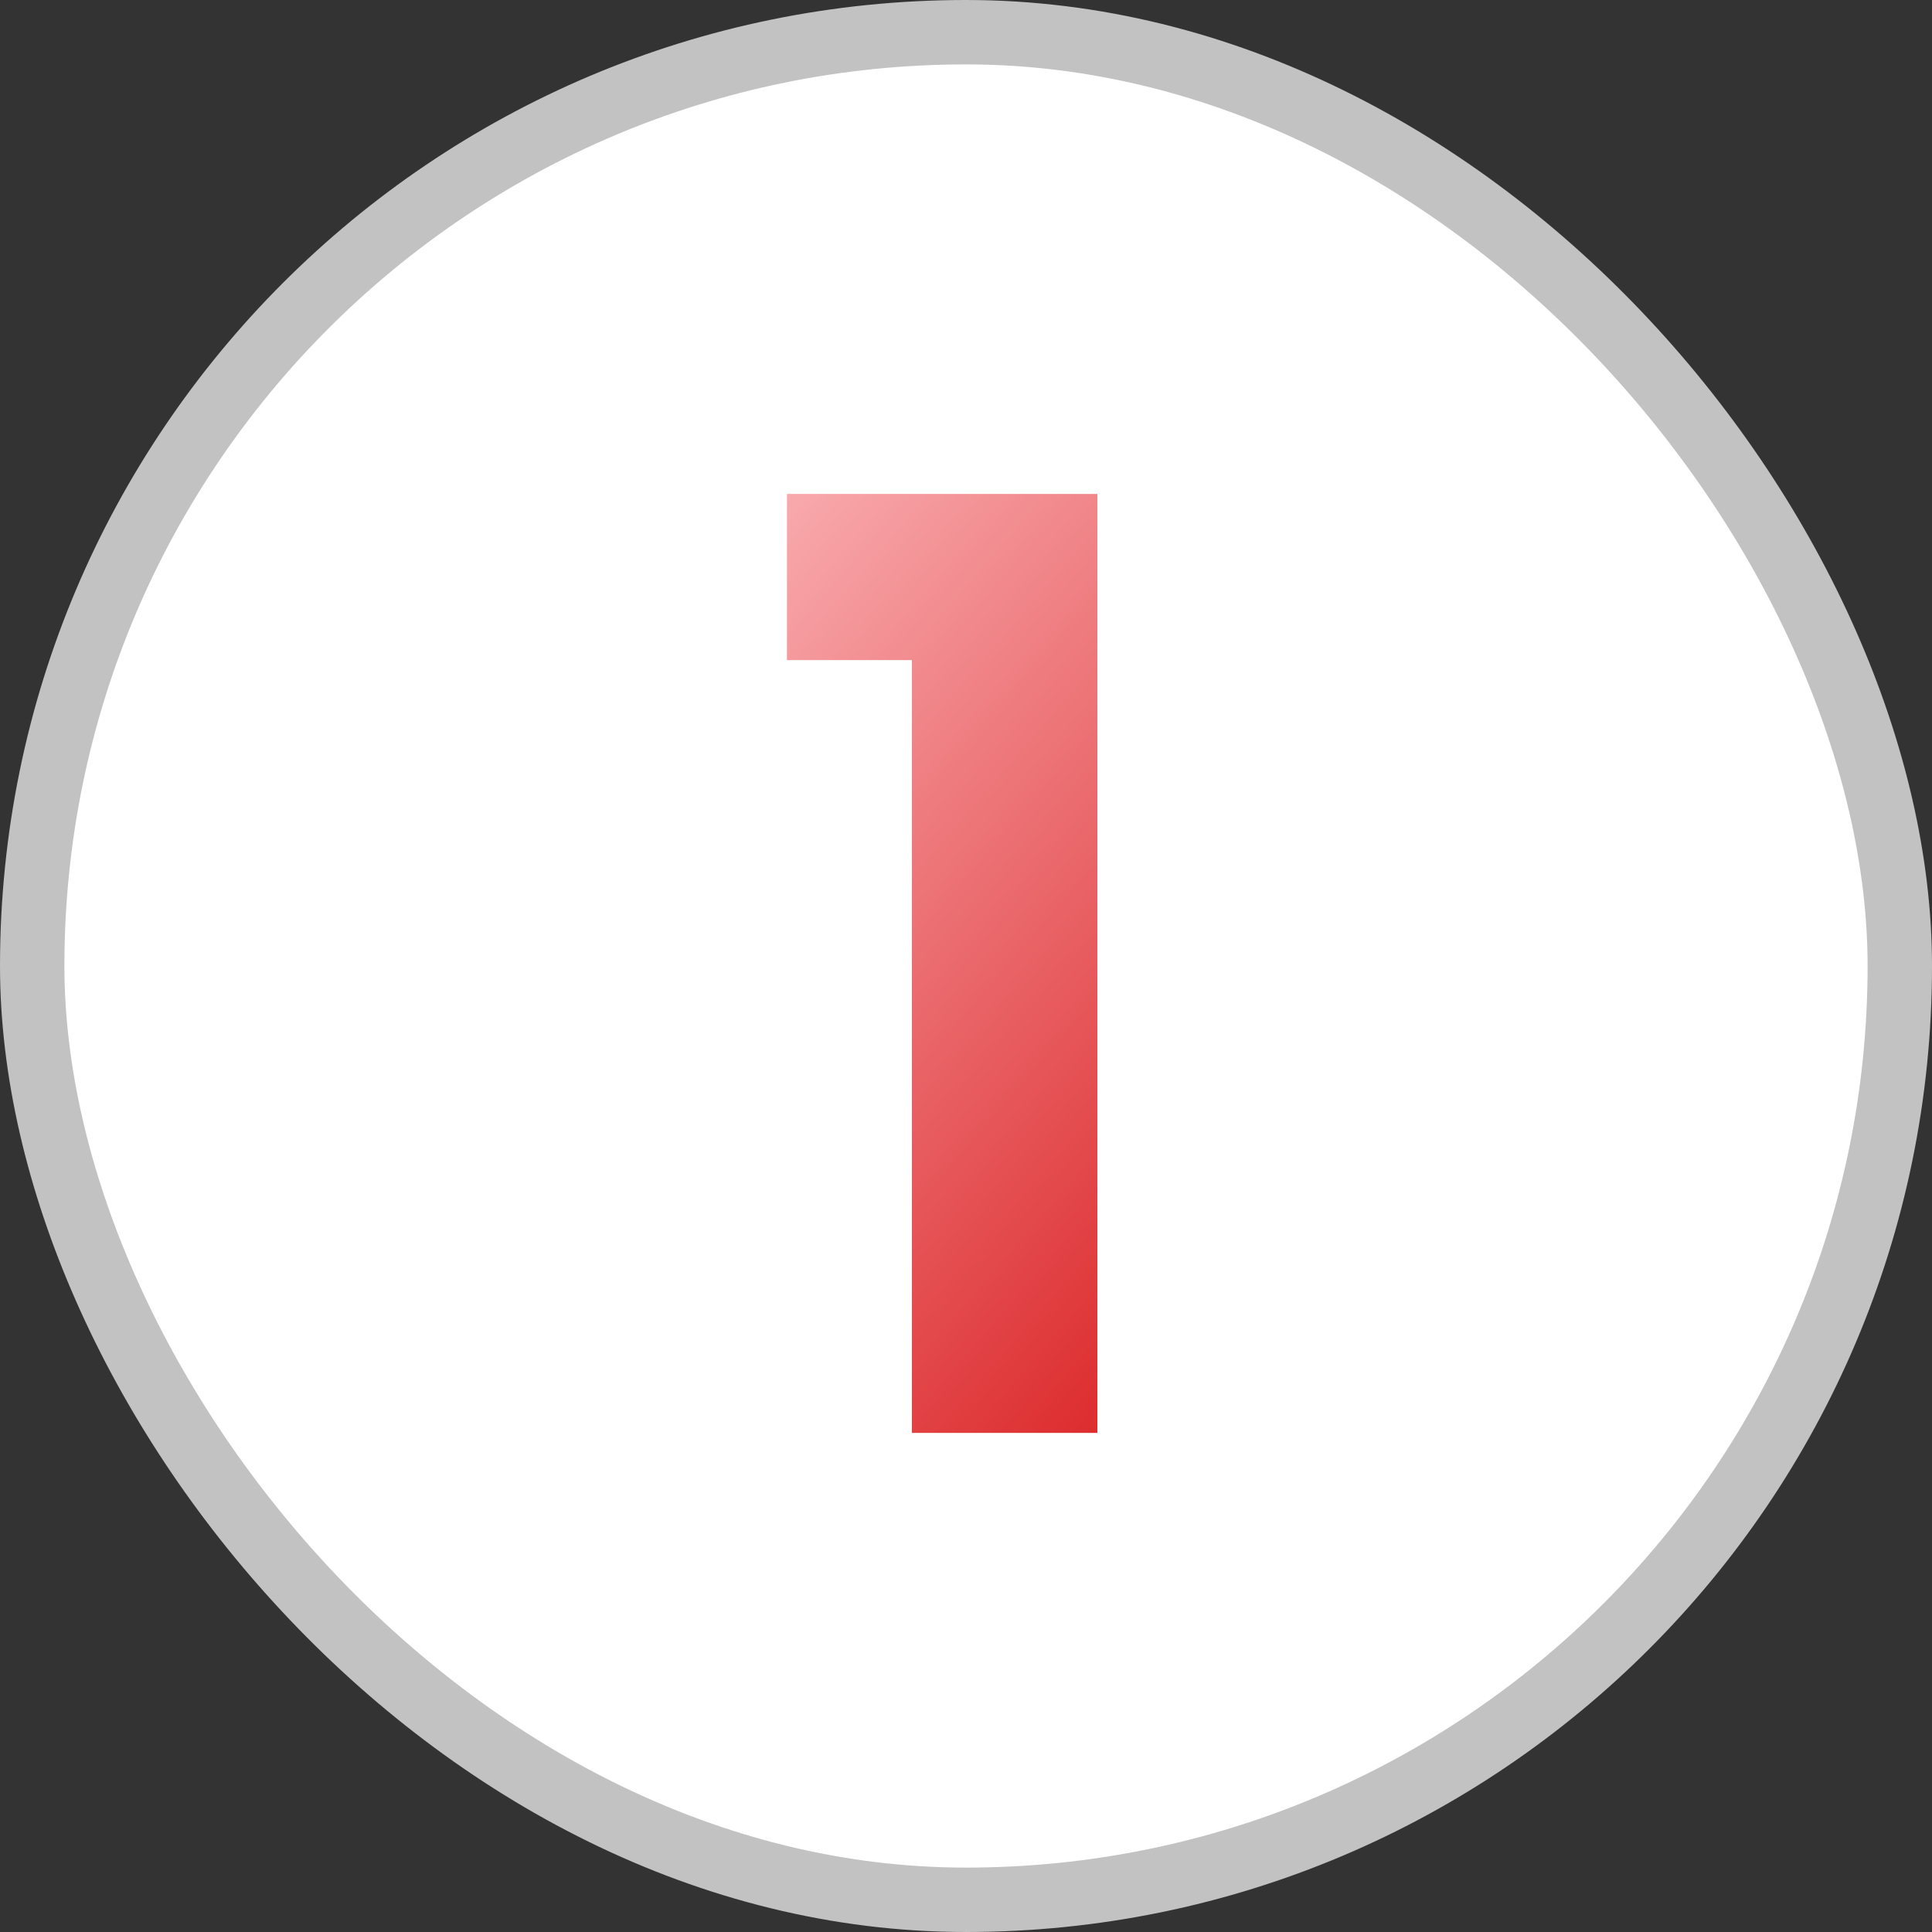<svg xmlns="http://www.w3.org/2000/svg" width="60" height="60" viewBox="0 0 60 60" fill="none"><rect x="0" y="0" width="60" height="60" fill="#333333" stroke="none"/><rect x="1" y="1" width="58" height="58" rx="29" fill="white"></rect><rect x="1" y="1" width="58" height="58" rx="29" stroke="#C2C2C2" stroke-width="2"></rect><path d="M24.44 20.5V15.34H34.08V44.5H28.32V20.5H24.44Z" fill="url(#paint0_linear_118_1078)"></path><defs><linearGradient id="paint0_linear_118_1078" x1="24.6" y1="5.25" x2="49.35" y2="26.625" gradientUnits="userSpaceOnUse"><stop stop-color="#FFC8CC"></stop><stop offset="1" stop-color="#DD2D2F"></stop></linearGradient></defs></svg>